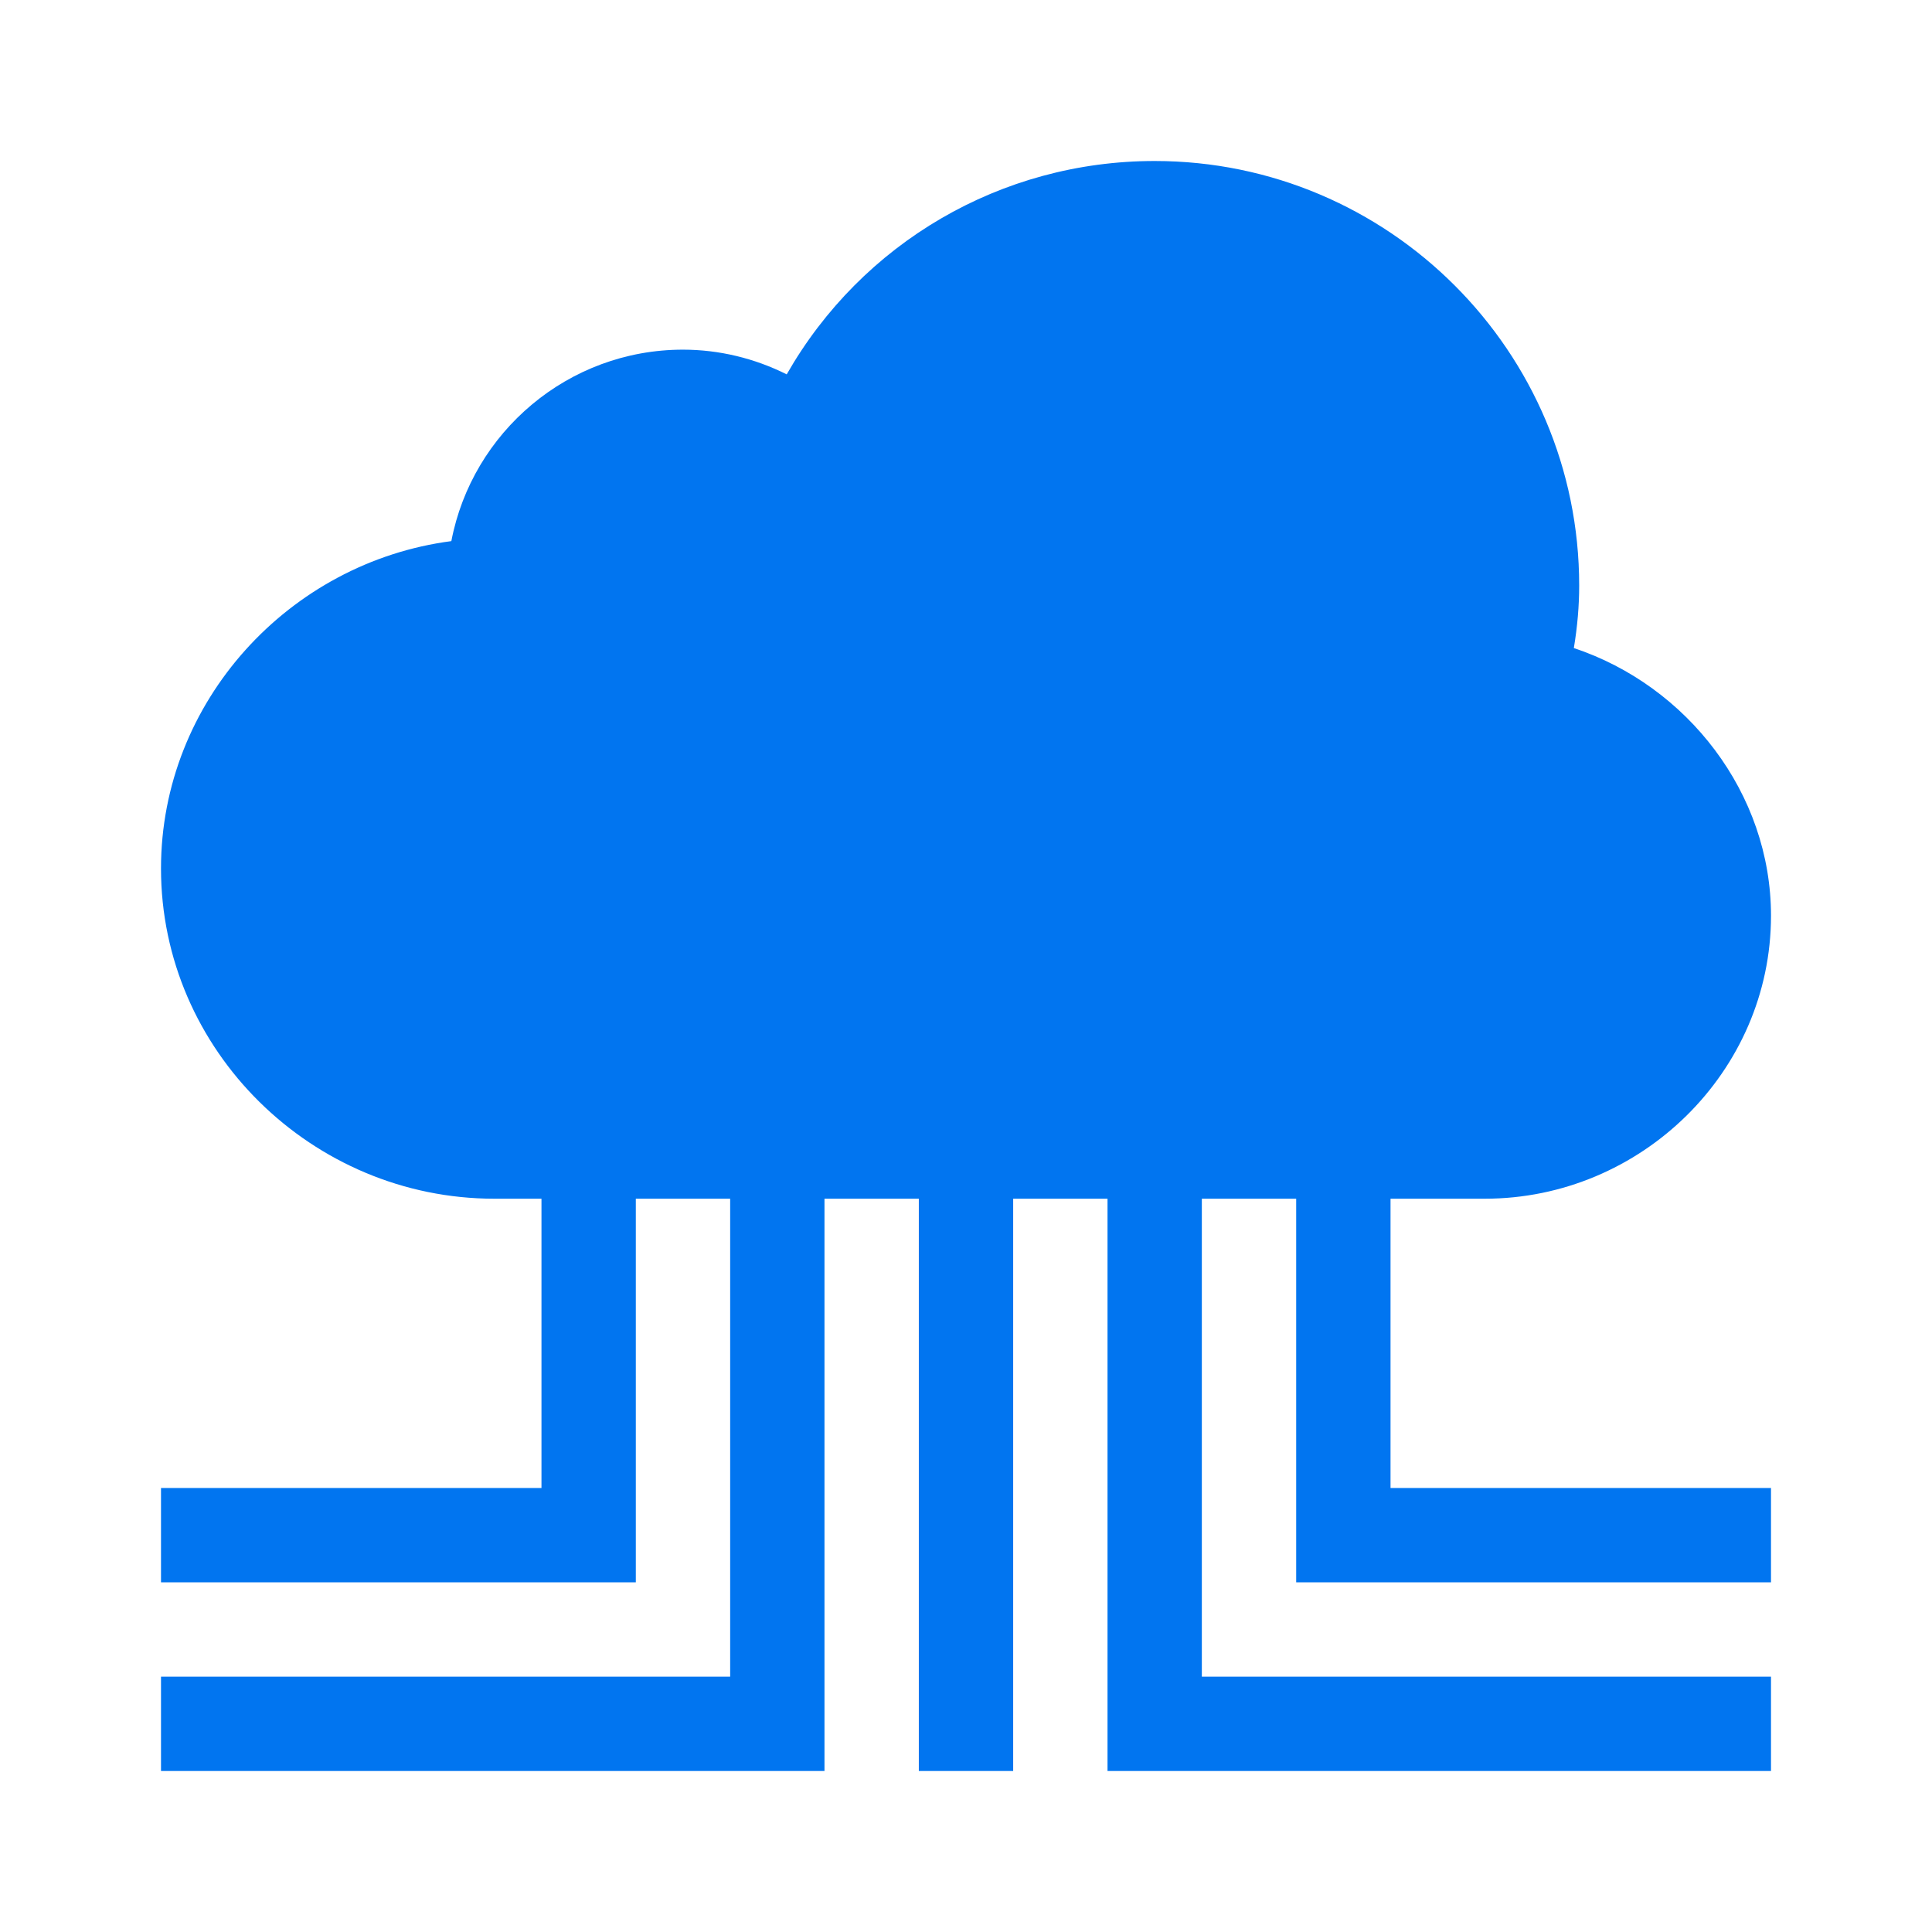 <svg width="60" height="60" viewBox="0 0 60 60" fill="none" xmlns="http://www.w3.org/2000/svg">
<path d="M46.113 37.227C50.96 37.227 55 33.284 55 28.438C55 24.635 52.4 21.298 48.877 20.126C48.989 19.454 49.043 18.812 49.043 18.184C49.043 10.914 43.129 5 35.859 5C31.079 5 26.76 7.551 24.432 11.626C23.431 11.126 22.33 10.859 21.211 10.859C17.643 10.859 14.664 13.423 14.017 16.805C8.992 17.461 5 21.771 5 26.973C5 32.626 9.698 37.227 15.352 37.227H16.816V46.211H5V49.141H19.746V37.227H22.676V52.07H5V55H25.605V37.227H28.535V55H31.465V37.227H34.395V55H55V52.07H37.324V37.227H40.254V49.141H55V46.211H43.184V37.227H46.113Z" fill="#0175F0"/>
</svg>
